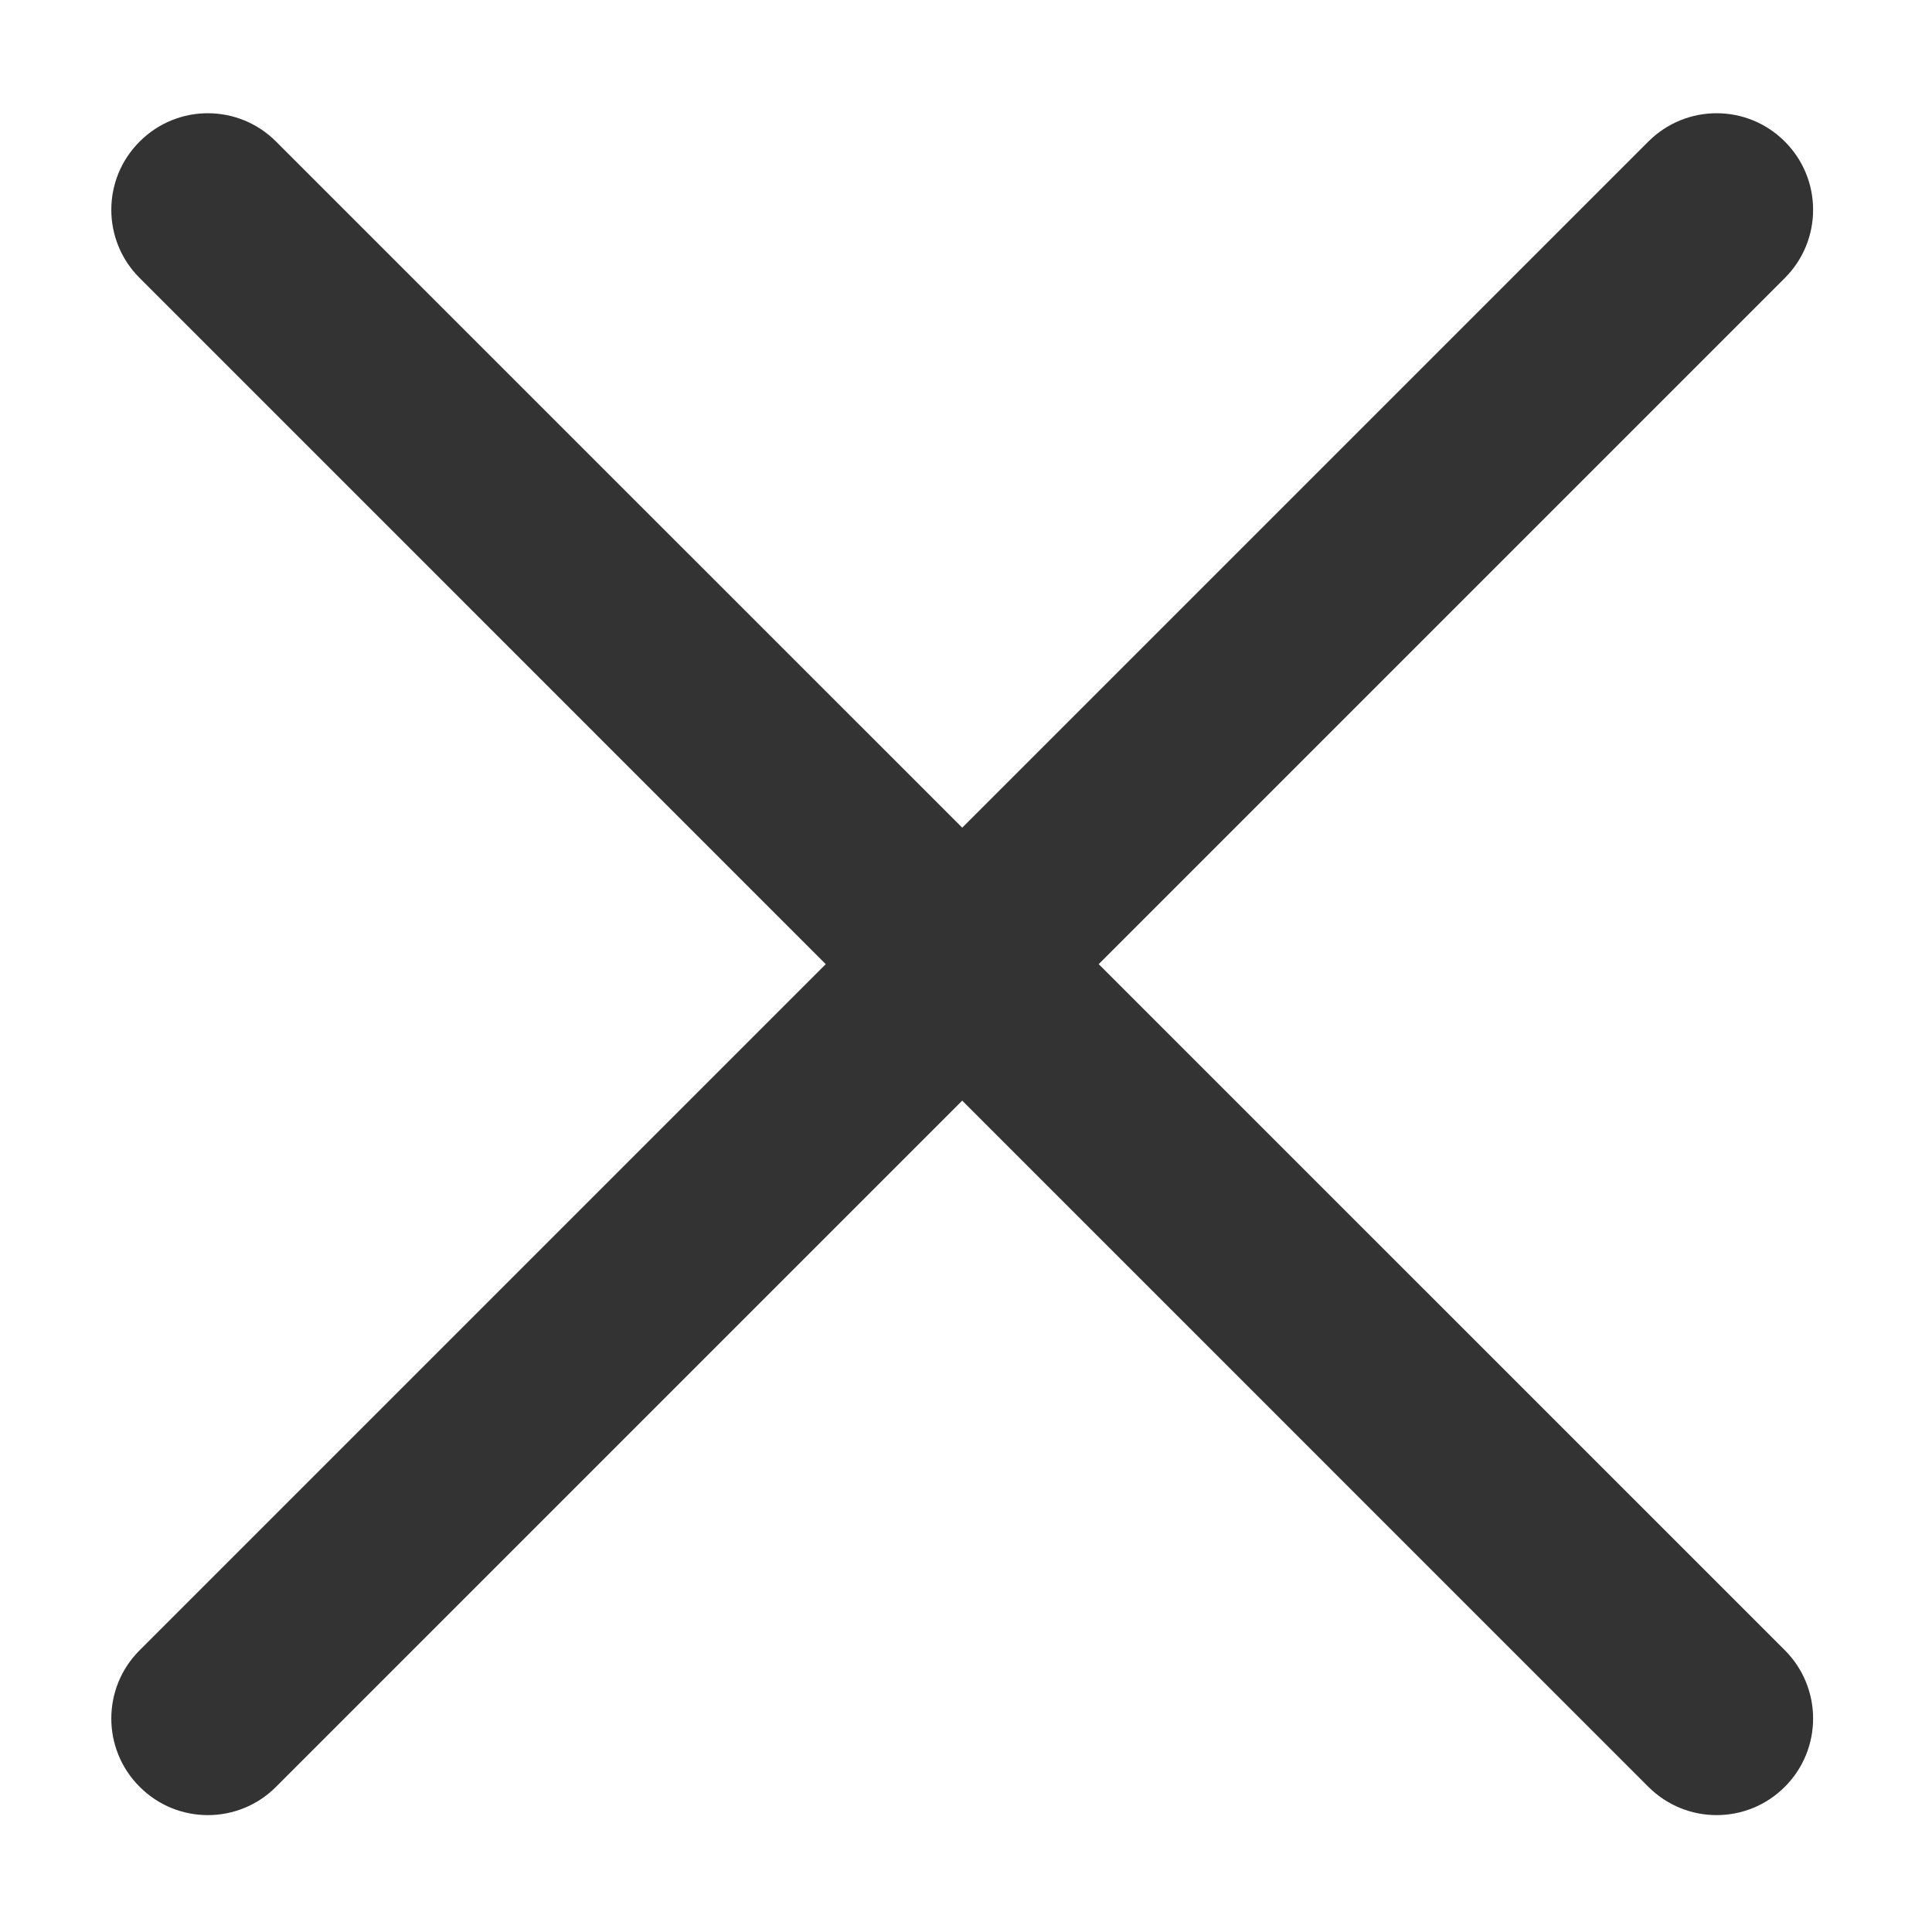 <svg width="18" height="18" viewBox="0 0 18 18" fill="none" xmlns="http://www.w3.org/2000/svg">
<path d="M15.993 16.911C15.763 16.911 15.533 16.823 15.357 16.647L1.301 2.59C0.949 2.239 0.949 1.67 1.301 1.319C1.652 0.967 2.221 0.967 2.572 1.319L16.629 15.375C16.98 15.726 16.98 16.296 16.629 16.647C16.454 16.823 16.223 16.911 15.993 16.911H15.993Z" fill="#333333"/>
<path d="M1.936 16.911C1.706 16.911 1.476 16.823 1.301 16.647C0.949 16.296 0.949 15.726 1.301 15.375L15.357 1.319C15.709 0.967 16.278 0.967 16.629 1.319C16.98 1.67 16.98 2.239 16.629 2.59L2.572 16.647C2.397 16.823 2.167 16.911 1.936 16.911L1.936 16.911Z" fill="#333333"/>
</svg>

